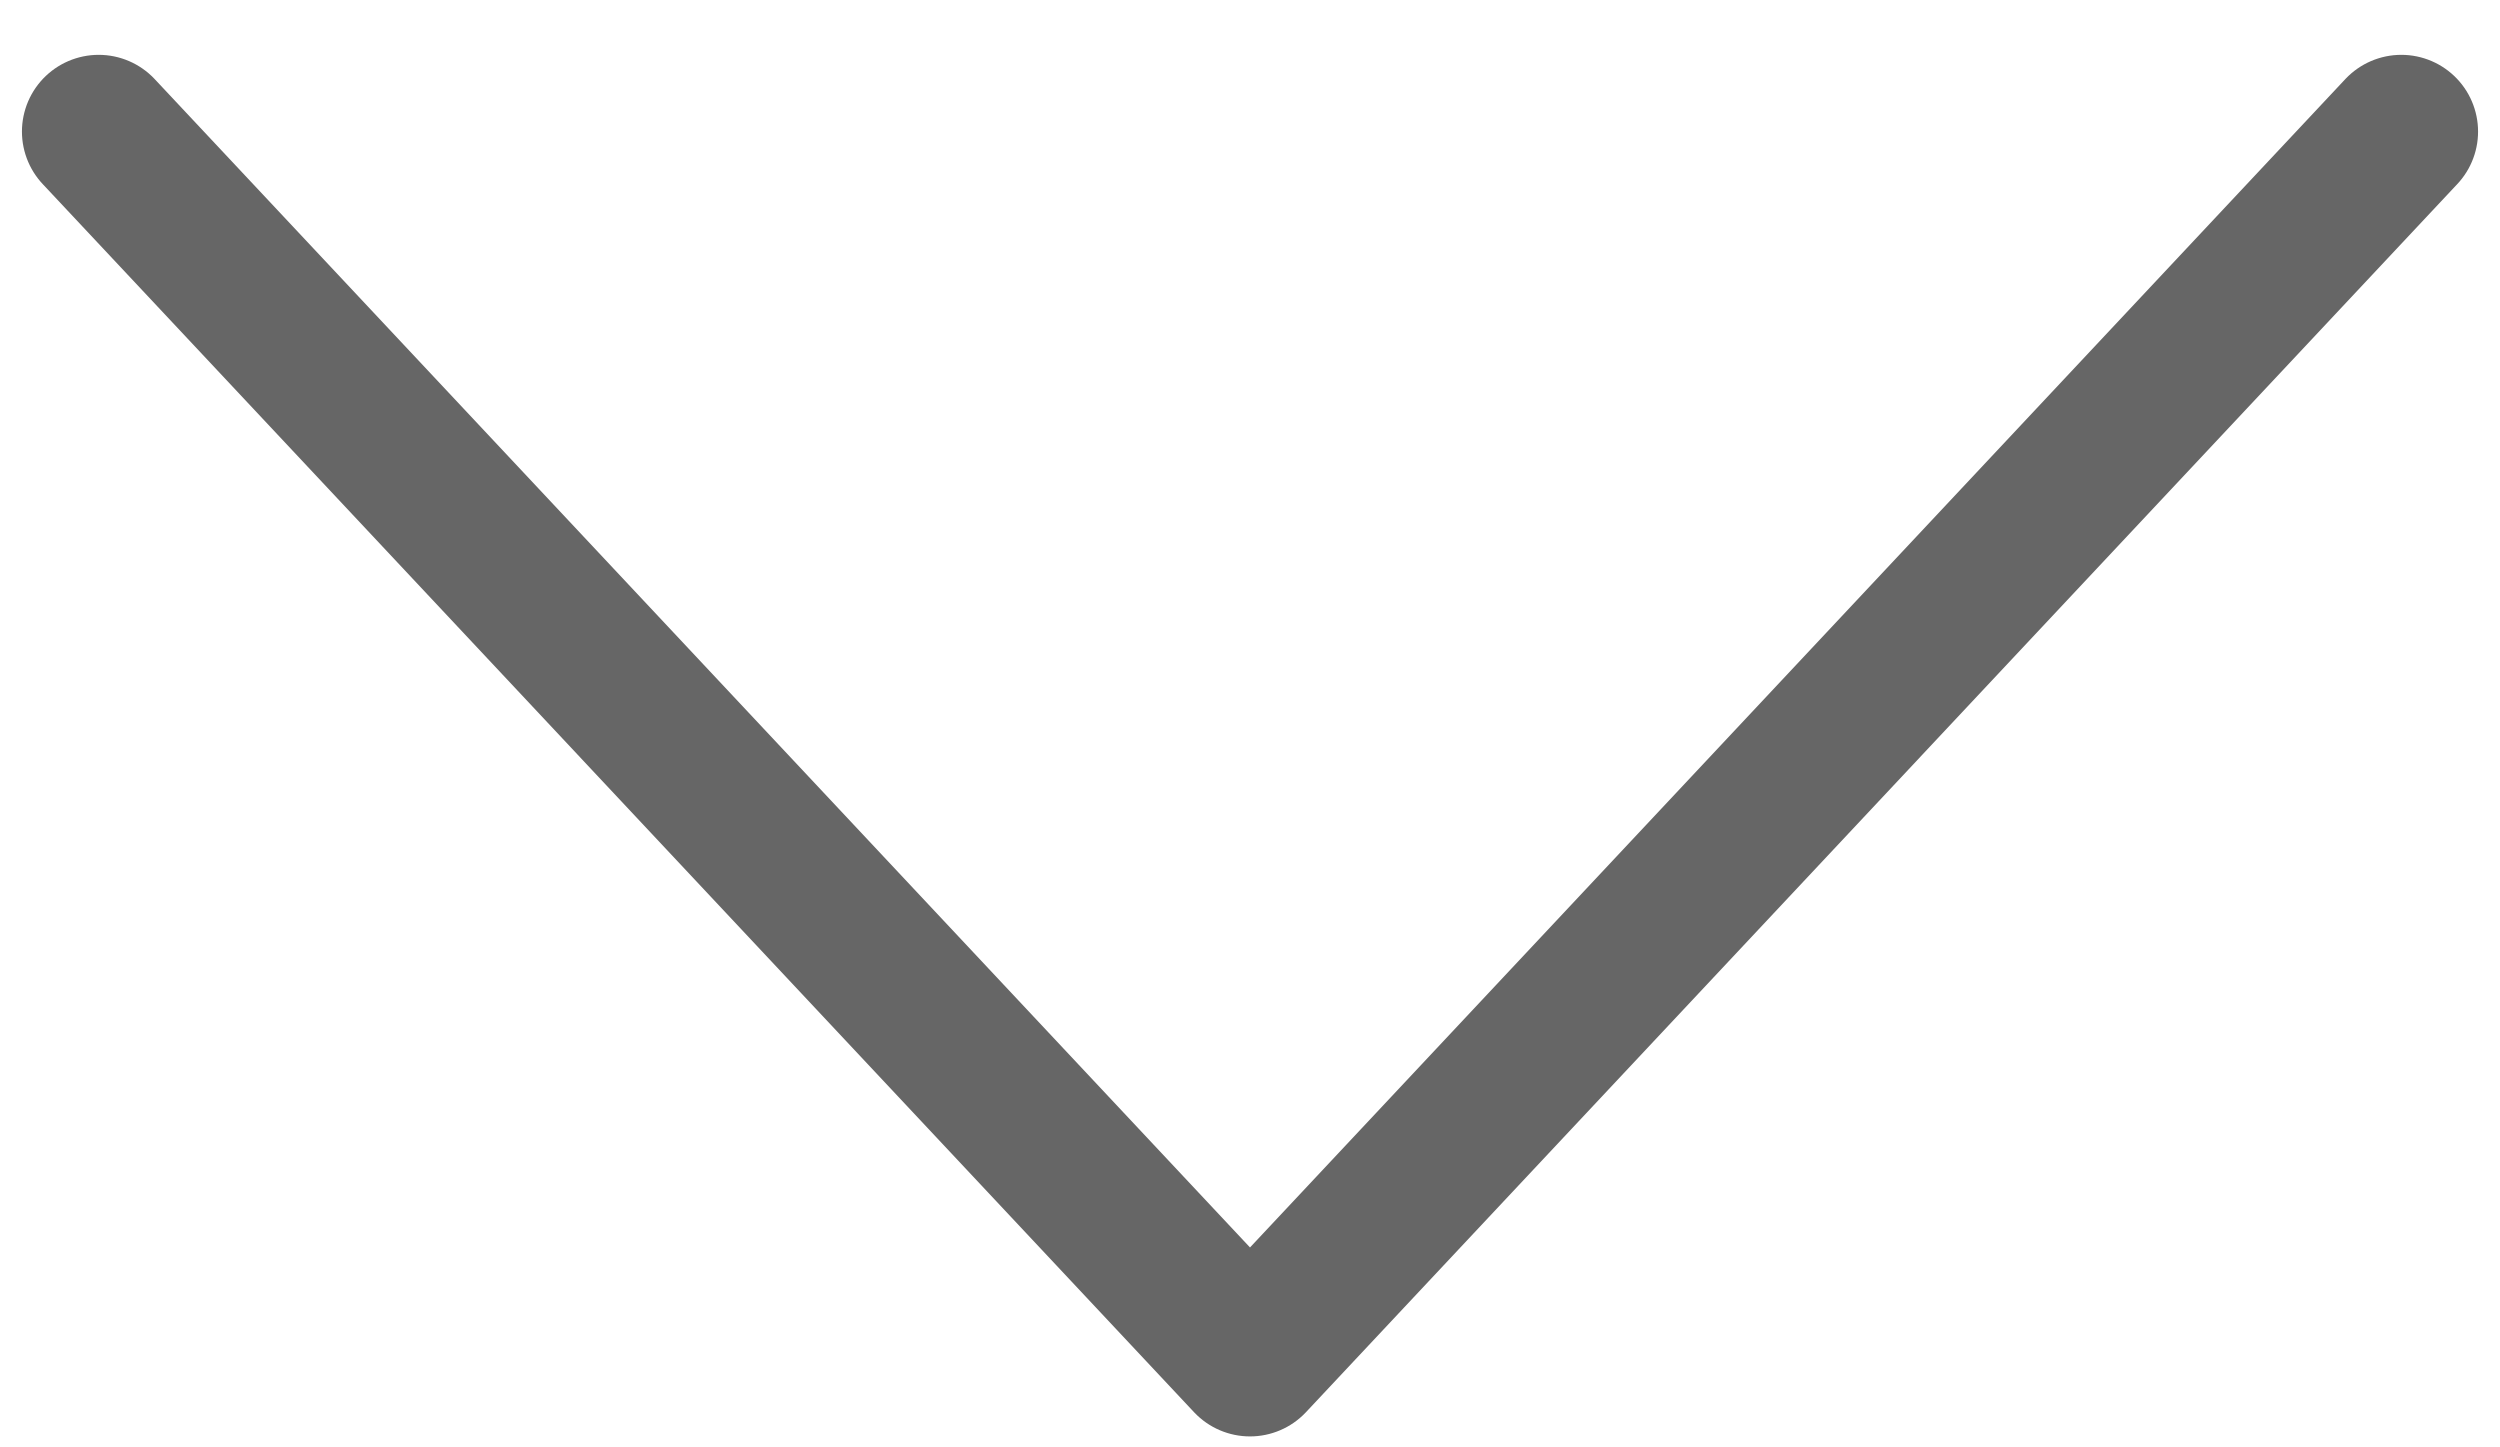 <svg width="38" height="22" viewBox="0 0 38 22" fill="none" xmlns="http://www.w3.org/2000/svg">
<path d="M1.5 2L19 20.667L36.5 2" stroke="#666666" stroke-width="2.333" stroke-linecap="round" stroke-linejoin="round"/>
</svg>
